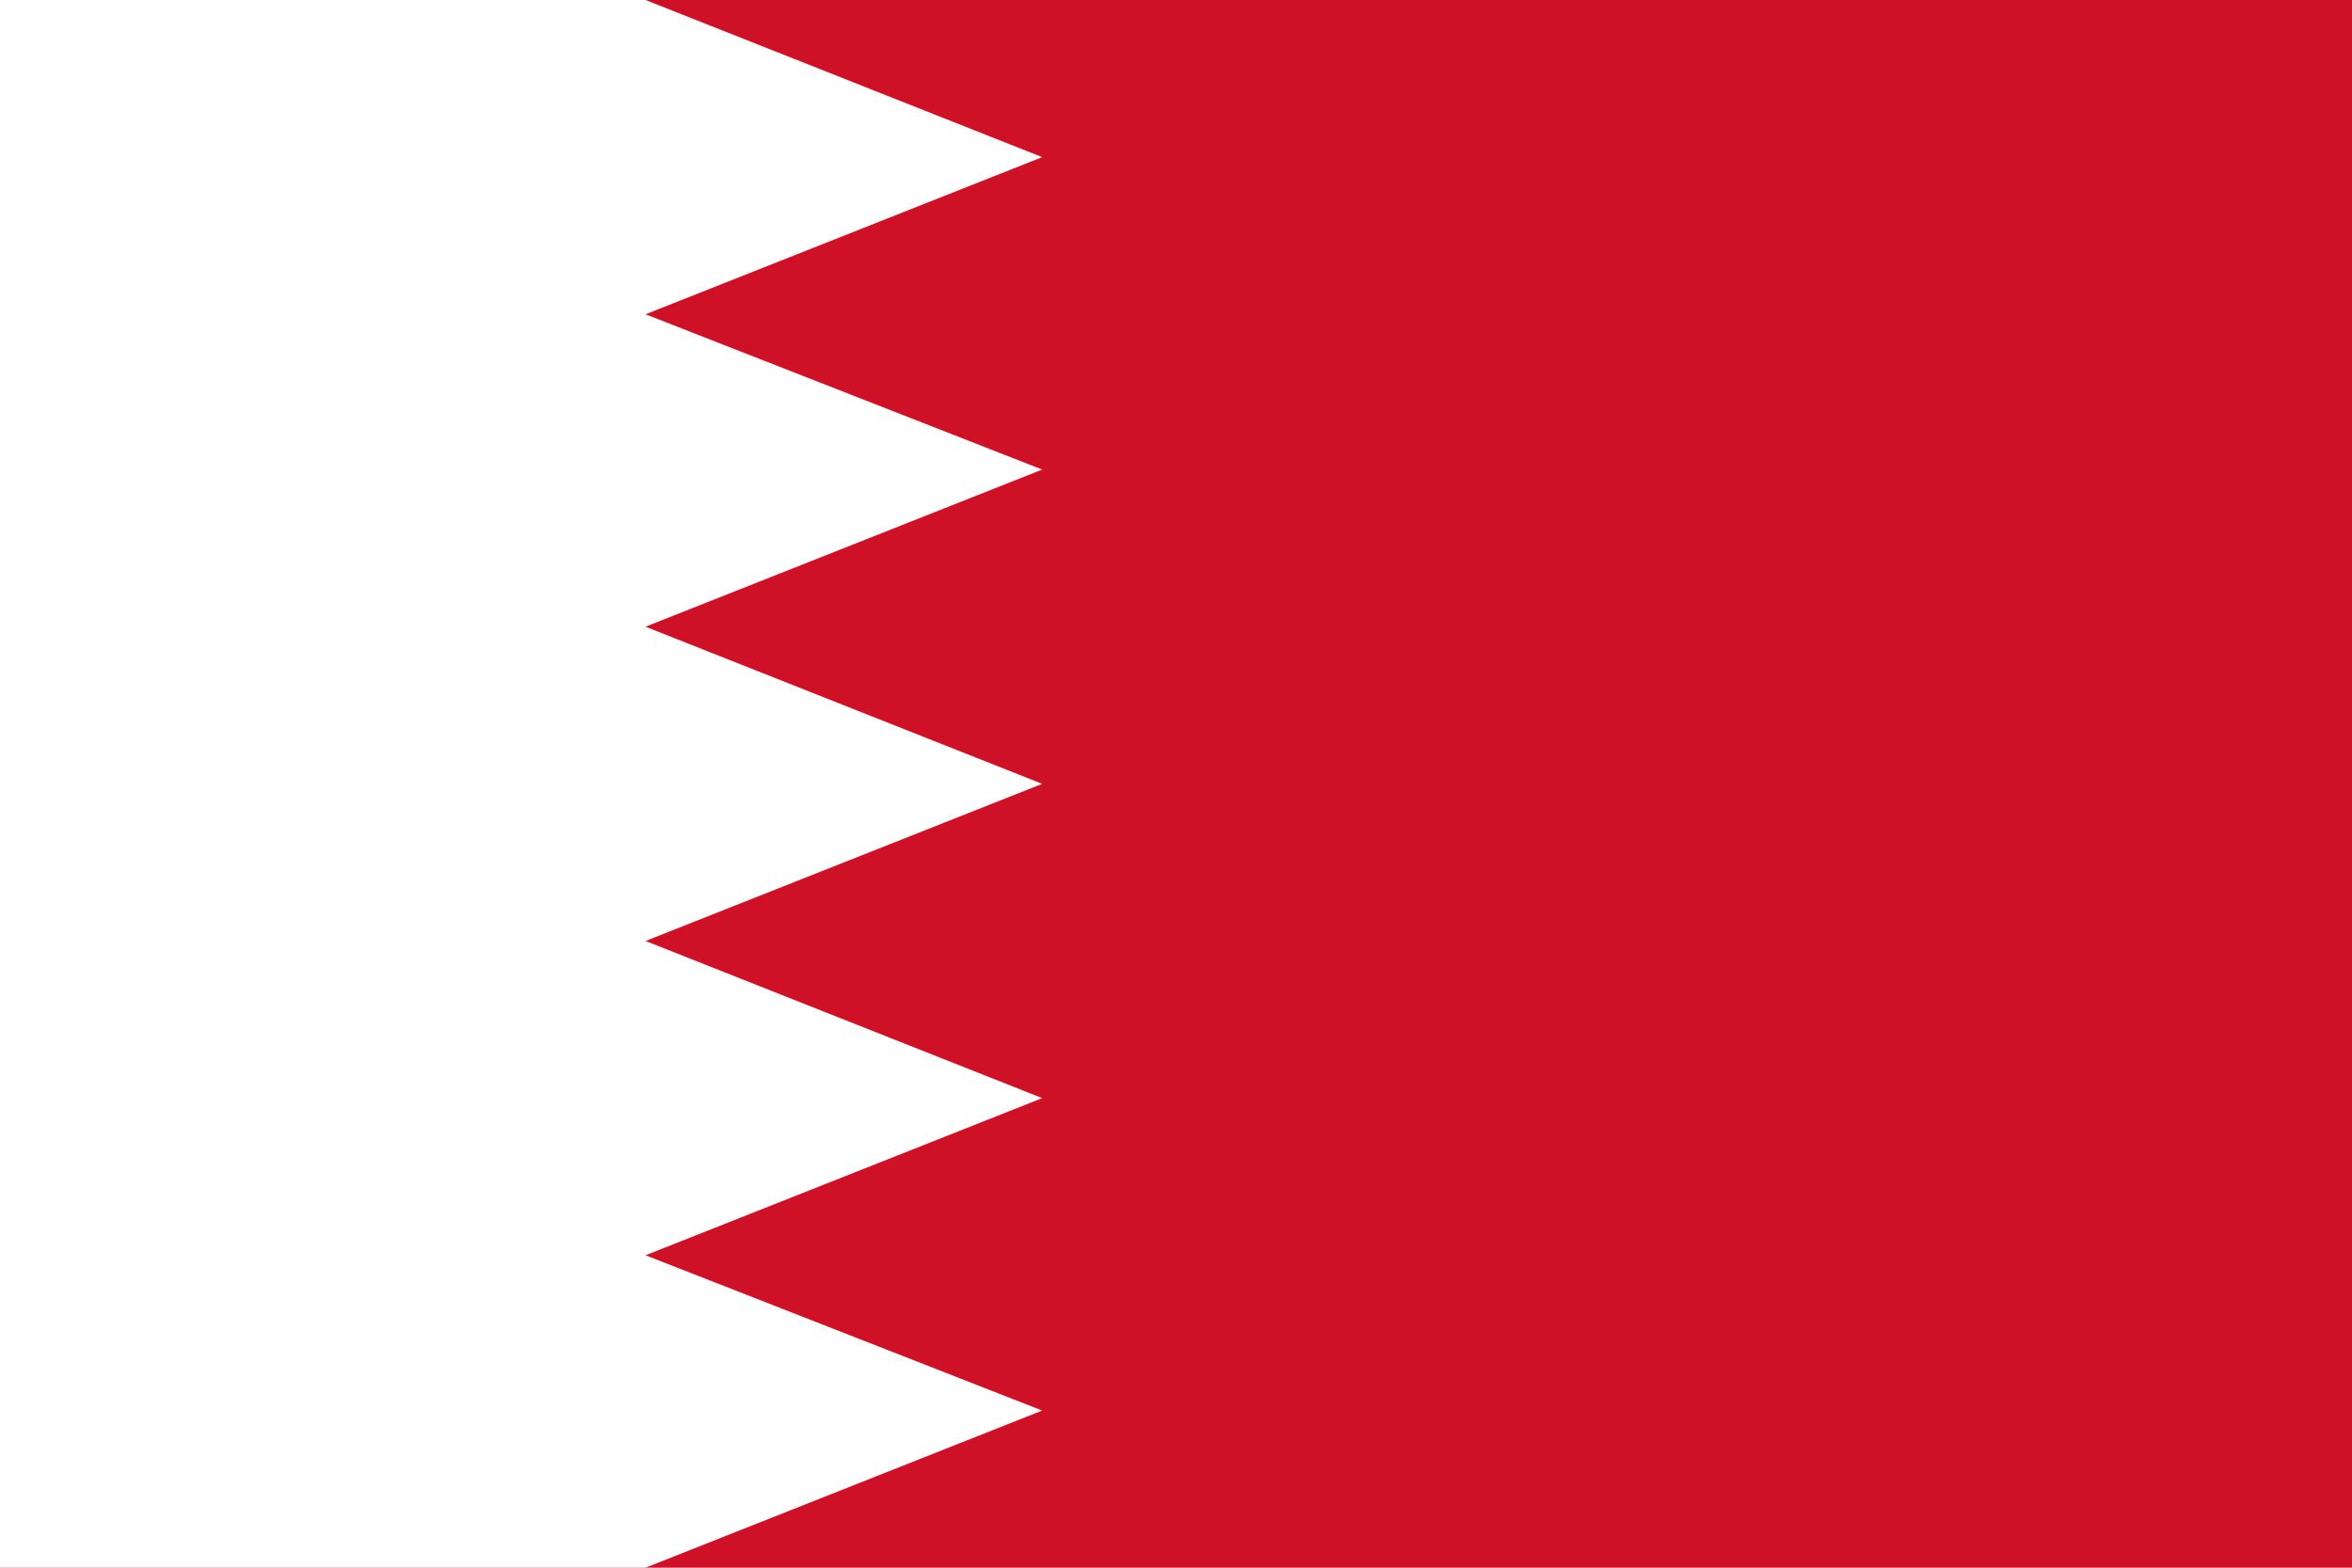 <?xml version="1.0" encoding="utf-8"?>
<!-- Generator: Adobe Illustrator 22.0.1, SVG Export Plug-In . SVG Version: 6.00 Build 0)  -->
<svg version="1.2" baseProfile="tiny" id="Layer_1" xmlns="http://www.w3.org/2000/svg" xmlns:xlink="http://www.w3.org/1999/xlink"
	 x="0px" y="0px" viewBox="0 0 1200 800" xml:space="preserve">
<rect fill="#CE1126" width="1200" height="800"/>
<polygon fill="#FFFFFF" points="329.36,0 531.74,80.19 329.36,160.38 531.74,239.62 329.36,319.81 531.74,400 329.36,480.19 
	531.74,560.38 329.36,640.57 531.74,719.81 329.36,800 0,800 0,0 "/>
</svg>
